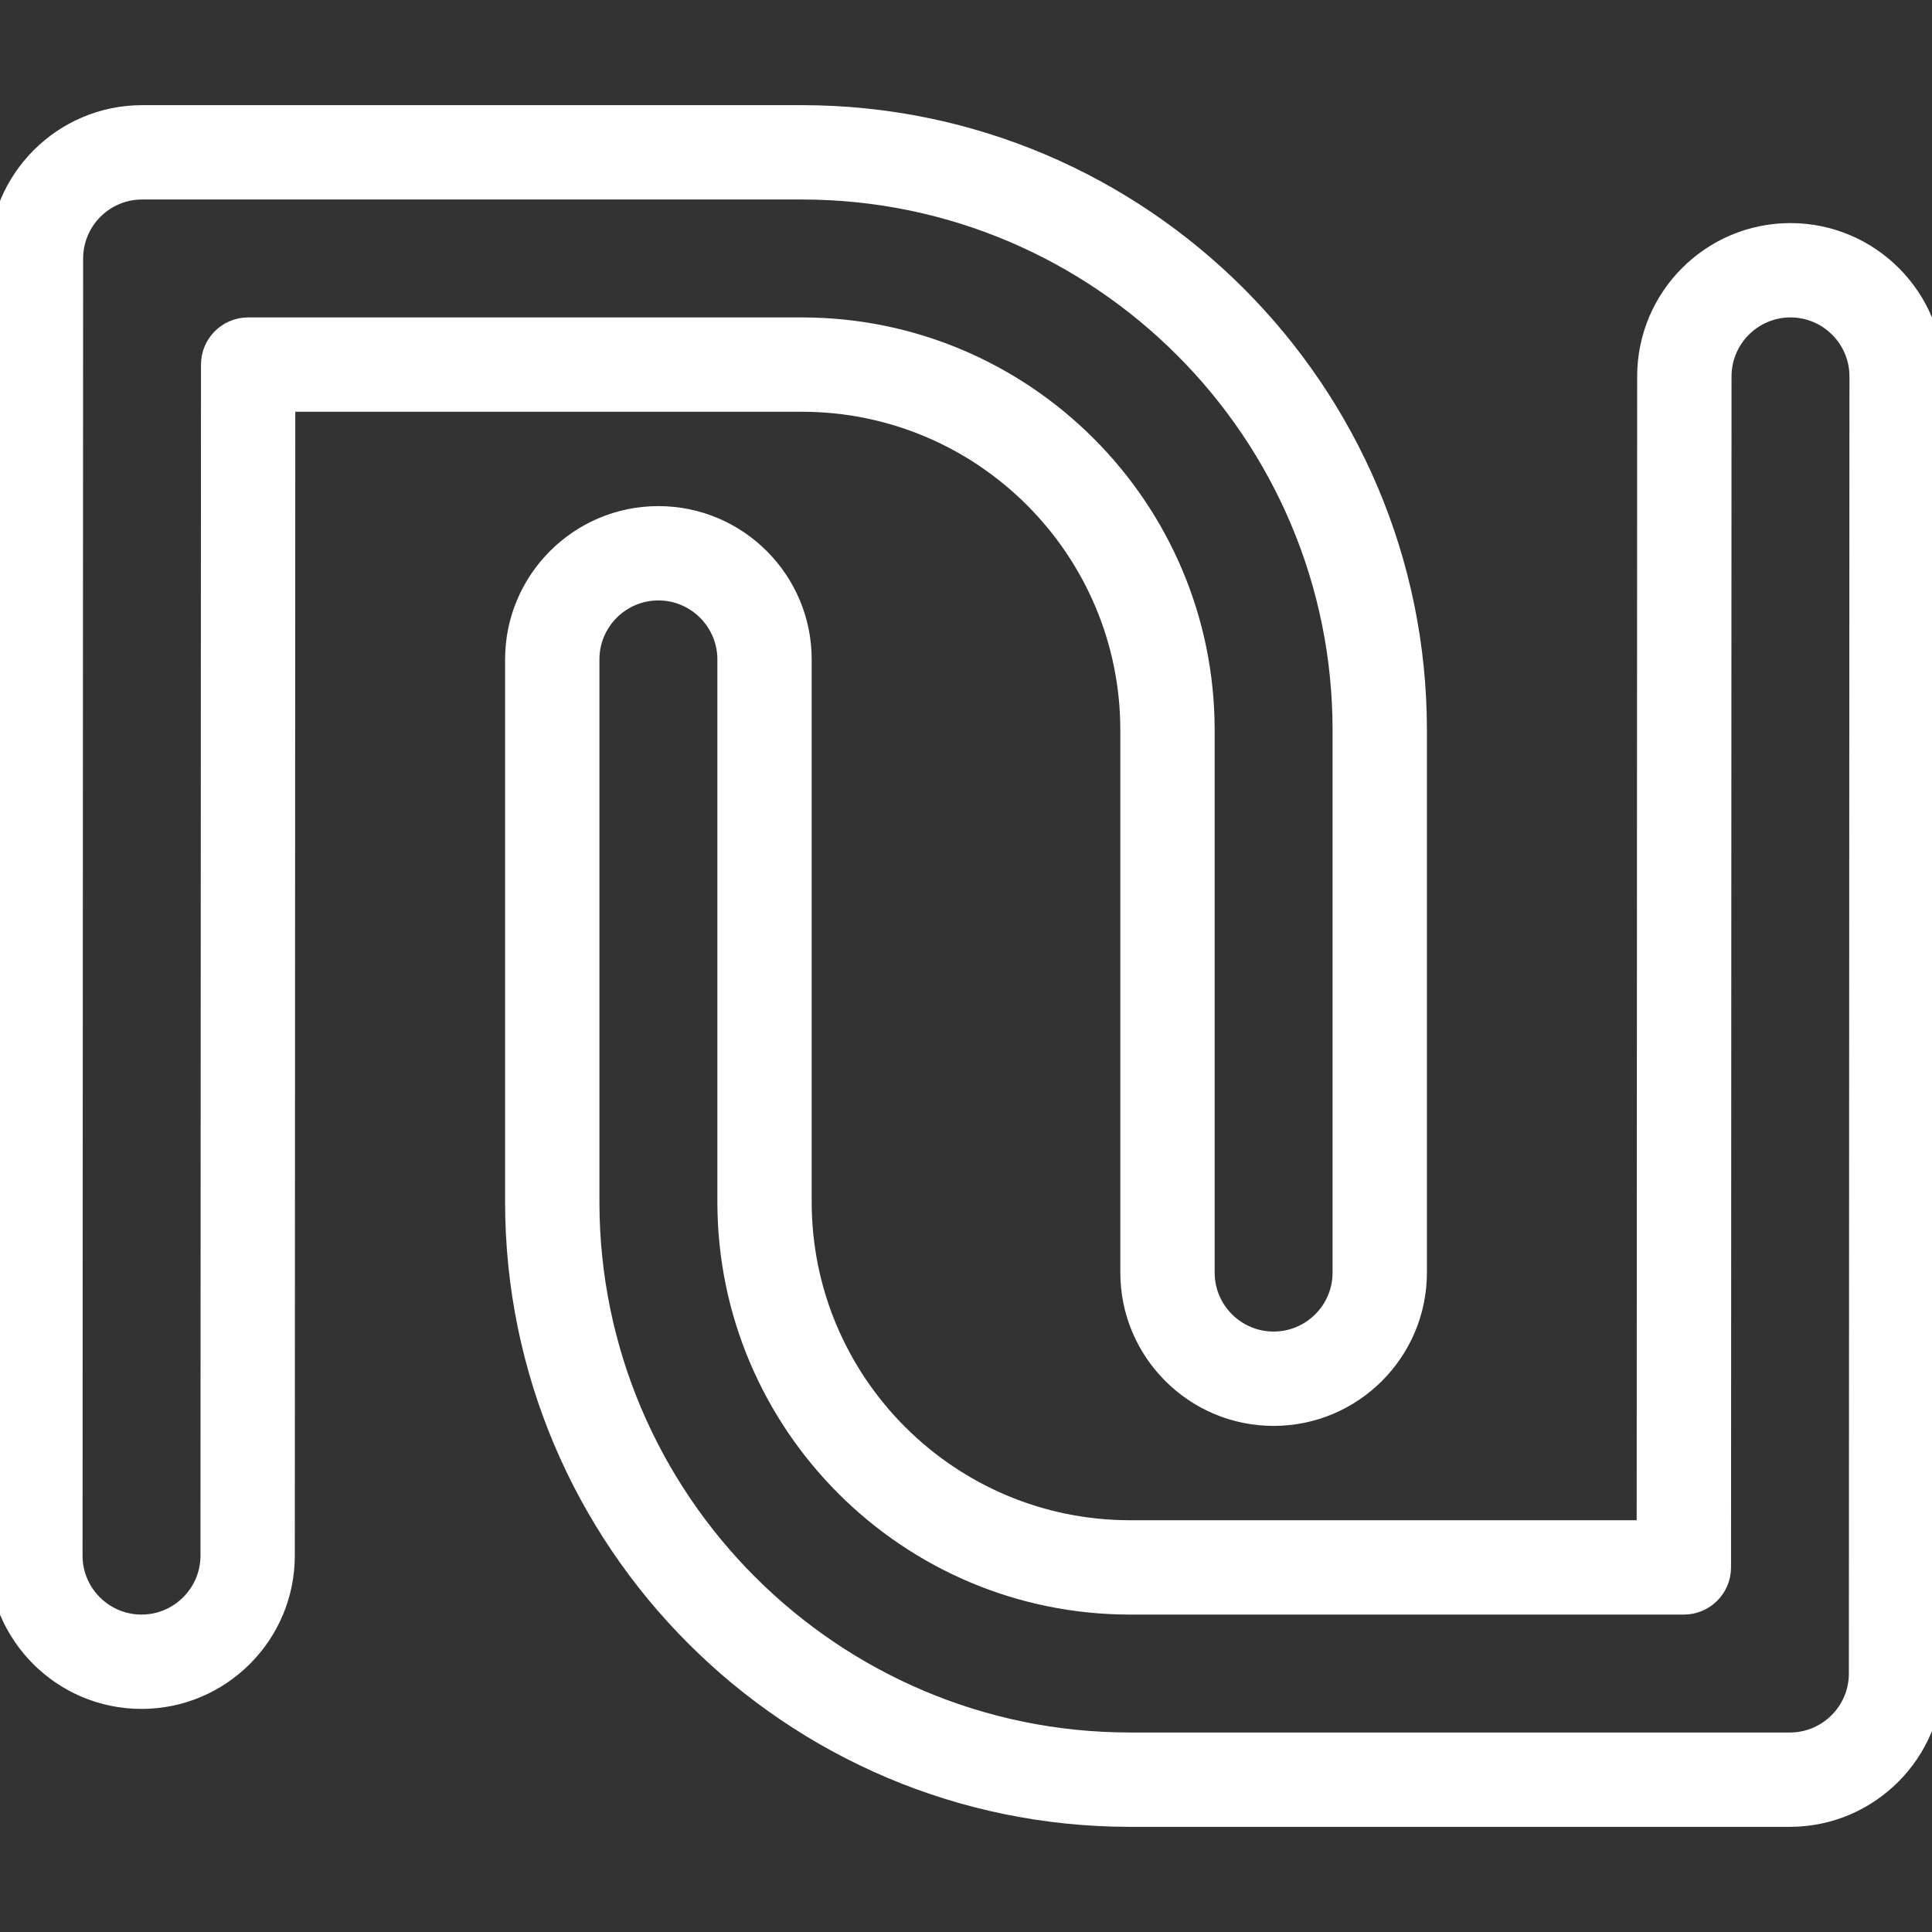 <!DOCTYPE svg PUBLIC "-//W3C//DTD SVG 1.1//EN" "http://www.w3.org/Graphics/SVG/1.1/DTD/svg11.dtd">
<!-- Uploaded to: SVG Repo, www.svgrepo.com, Transformed by: SVG Repo Mixer Tools -->
<svg fill="#fff" version="1.1" id="Capa_1" xmlns="http://www.w3.org/2000/svg" xmlns:xlink="http://www.w3.org/1999/xlink" width="800px" height="800px" viewBox="0 0 81.918 81.918" xml:space="preserve" stroke="#fff">
<rect x="0" y="0" width="81.918" height="81.918" fill="#333333" stroke="none"/>
<g id="SVGRepo_bgCarrier" stroke-width="0"/>
<g id="SVGRepo_tracerCarrier" stroke-linecap="round" stroke-linejoin="round"/>
<g id="SVGRepo_iconCarrier"> <g> <g> <g> <path d="M75.893,76.959H47.916c-14.337,0-26-11.664-26-26v-23c0-3.309,2.691-6,6-6s6,2.691,6,6v23c0,7.72,6.28,14,14,14h21.98 l0.021-49.001c0-3.308,2.691-5.999,6-5.999s6,2.691,6,6l-0.025,55.005C81.889,74.271,79.197,76.959,75.893,76.959z M27.916,24.959c-1.654,0-3,1.346-3,3v23c0,12.682,10.317,23,23,23h27.977c1.652,0,2.998-1.344,3-2.997l0.025-55.003 c0-1.654-1.346-3-3-3s-3,1.346-3,3l-0.021,50.5c0,0.828-0.672,1.5-1.5,1.5H47.917c-9.374,0-17-7.626-17-17v-23 C30.916,26.305,29.57,24.959,27.916,24.959z M6,71.959c-3.309,0-6-2.691-6-6l0.025-55.005c0.004-3.306,2.695-5.995,6-5.995 h27.977c14.337,0,26,11.664,26,26v23c0,3.309-2.691,6-6,6s-6-2.691-6-6v-23c0-7.72-6.279-14-14-14H12.021L12,65.96 C12,69.268,9.309,71.959,6,71.959z M6.025,7.959c-1.652,0-2.998,1.344-3,2.997L3,65.959c0,1.654,1.346,3,3,3s3-1.346,3-3 l0.022-50.5c0-0.828,0.672-1.5,1.5-1.5h23.48c9.374,0,17,7.626,17,17v23c0,1.654,1.346,3,3,3s3-1.346,3-3v-23 c0-12.682-10.316-23-23-23H6.025z"/> </g> </g> </g> </g>
</svg>